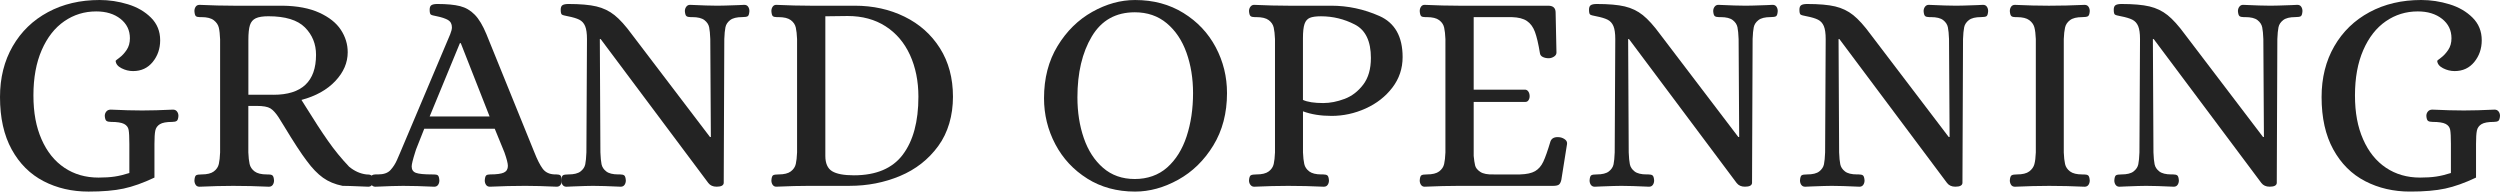 <?xml version="1.0" encoding="UTF-8"?>
<svg id="Layer_1" xmlns="http://www.w3.org/2000/svg" width="1875.99" height="143.75" viewBox="0 0 1875.99 143.75">
  <path d="M32.67,135.93c-10.07-5.21-18.03-13.14-23.89-23.78C2.93,101.51,0,88.41,0,72.84c0-14.43,3.18-27.13,9.53-38.13,6.35-11,15.17-19.53,26.46-25.6C47.27,3.04,60.2,0,74.77,0c7.14,0,14.21,1.07,21.21,3.21,6.99,2.14,12.78,5.5,17.35,10.07,4.57,4.57,6.86,10.21,6.86,16.92,0,6.29-1.86,11.71-5.57,16.28-3.71,4.57-8.64,6.86-14.78,6.86-3,0-5.89-.71-8.68-2.14-2.79-1.43-4.25-3.28-4.39-5.57,0-.14.96-.93,2.89-2.36,1.93-1.43,3.71-3.35,5.36-5.78,1.64-2.43,2.46-5.36,2.46-8.78,0-6-2.36-10.85-7.07-14.57-4.71-3.71-10.79-5.57-18.21-5.57-8.86,0-16.85,2.46-23.99,7.39-7.14,4.93-12.78,12.14-16.92,21.64-4.15,9.5-6.21,20.82-6.21,33.96s2.03,23.71,6.1,32.99c4.07,9.29,9.78,16.39,17.14,21.32,7.35,4.93,15.89,7.39,25.6,7.39,4.57,0,8.57-.25,12-.75,3.43-.5,7.14-1.4,11.14-2.68v-21.85c0-5-.18-8.5-.54-10.5-.36-2-1.5-3.5-3.43-4.5-1.93-.99-5.18-1.5-9.75-1.5-1.57,0-2.71-.25-3.43-.75-.72-.5-1.14-1.75-1.29-3.75,0-1.28.39-2.39,1.18-3.32.78-.93,1.89-1.4,3.32-1.4,9,.43,16.85.64,23.56.64s14.14-.21,23.14-.64c1.29,0,2.28.47,3,1.4.71.93,1.07,2.03,1.07,3.32-.14,2-.57,3.25-1.29,3.75-.72.5-1.86.75-3.43.75-4.29,0-7.36.57-9.21,1.72-1.86,1.14-3,2.75-3.43,4.82s-.64,5.39-.64,9.96v25.28c-8.43,4-16.14,6.75-23.14,8.25-7,1.5-15.78,2.25-26.35,2.25-12.42,0-23.67-2.61-33.74-7.82Z" style="fill: #232323;"/>
  <path d="M146.86,138.71c-.64-.92-.96-2.03-.96-3.32.14-2.14.57-3.43,1.28-3.86.72-.43,2.07-.64,4.07-.64,4.14,0,7.21-.75,9.21-2.25,2-1.5,3.24-3.35,3.75-5.57.5-2.21.82-5.1.96-8.68V29.56c-.14-3.71-.46-6.64-.96-8.78-.5-2.14-1.75-4-3.75-5.57-2-1.57-5.07-2.36-9.21-2.36h-1.29c-1.43,0-2.43-.25-3-.75-.57-.5-.93-1.75-1.07-3.75,0-1.29.32-2.39.96-3.32.64-.93,1.61-1.39,2.89-1.39,9.28.43,17.78.64,25.49.64h36.85c11,.14,20.17,1.9,27.53,5.25,7.35,3.36,12.75,7.64,16.17,12.85,3.43,5.22,5.14,10.82,5.14,16.82,0,7.85-3.11,15.07-9.32,21.64-6.21,6.57-14.67,11.28-25.39,14.14l3.64,5.78c6,9.71,11.42,18.03,16.28,24.95,4.85,6.93,10.14,13.39,15.85,19.39,4,3.29,8.28,5.22,12.85,5.78.28,0,.93.04,1.93.11,1,.08,1.82.47,2.46,1.18s.96,1.79.96,3.21c0,1.28-.32,2.4-.96,3.32-.64.93-1.61,1.4-2.89,1.4l-5.57-.22c-6.29-.28-10.86-.43-13.71-.43-5.72-1.14-10.6-3.18-14.68-6.1-4.07-2.93-8.11-7.1-12.1-12.53-4.15-5.42-9.93-14.28-17.35-26.56l-3.86-6.22c-2.14-3.28-4.21-5.53-6.21-6.75-2-1.21-5.43-1.82-10.29-1.82h-6.21v34.92c.14,3.57.46,6.46.96,8.68.5,2.22,1.75,4.07,3.75,5.57,2,1.5,5.07,2.25,9.21,2.25h1.29c1.29,0,2.25.25,2.89.75.64.5,1.04,1.75,1.18,3.75,0,1.28-.32,2.4-.96,3.32-.64.93-1.61,1.4-2.89,1.4-9.14-.43-18.07-.64-26.78-.64-7.57,0-16,.21-25.28.64-1.29,0-2.25-.47-2.89-1.4ZM205.23,71.12c21.28,0,31.92-10,31.92-29.99,0-8.14-2.79-15-8.35-20.57s-14.71-8.36-27.42-8.36c-4.14,0-7.28.5-9.43,1.5-2.14,1-3.61,2.71-4.39,5.14-.79,2.43-1.18,6.14-1.18,11.14v41.13h18.85Z" style="fill: #232323;"/>
  <path d="M278.82,138.71c-.64-.92-.96-2.03-.96-3.32.14-2.14.57-3.43,1.28-3.86.72-.43,1.57-.64,2.57-.64h1.93c4.28,0,7.42-1.1,9.43-3.32,2-2.21,3.61-4.71,4.82-7.5,1.21-2.79,2.03-4.67,2.46-5.68l37.49-88.69c.85-2.14,1.28-3.86,1.28-5.14,0-2.57-1-4.43-3-5.57-2-1.14-4.79-2.07-8.35-2.79-2.43-.43-3.93-.85-4.5-1.28-.57-.43-.86-1.64-.86-3.64,0-1.71.46-2.85,1.39-3.43.93-.57,2.39-.85,4.39-.85,7.14,0,12.82.54,17.03,1.61,4.21,1.07,7.89,3.21,11.03,6.43,3.14,3.21,6.07,8.11,8.78,14.67l35.99,88.69c2.14,5.43,4.21,9.5,6.21,12.21,2,2.71,5,4.15,9,4.28h1.29c1.43,0,2.43.25,3,.75.57.5.93,1.75,1.07,3.75,0,1.28-.32,2.4-.96,3.32-.64.93-1.61,1.4-2.89,1.4-9.14-.43-17-.64-23.56-.64-8.57,0-17.43.21-26.56.64-1.29,0-2.25-.47-2.89-1.4-.64-.92-.96-2.03-.96-3.32.14-2,.5-3.25,1.07-3.75.57-.5,1.57-.75,3-.75,4.85,0,8.28-.46,10.28-1.39,2-.93,3-2.6,3-5.03,0-1.86-.86-5.21-2.57-10.07l-7.28-17.78h-52.91c-3.57,8.86-5.61,14-6.11,15.43-.5,1.43-.75,2.22-.75,2.35-1.72,5.43-2.57,8.93-2.57,10.5,0,2.43,1.07,4.04,3.21,4.82,2.14.79,6.21,1.18,12.21,1.18h1.29c1.43,0,2.43.25,3,.75.57.5.93,1.75,1.07,3.75,0,1.28-.32,2.4-.96,3.32-.64.93-1.61,1.4-2.89,1.4-9.14-.43-16.92-.64-23.35-.64-4.57,0-11.5.21-20.78.64-1.29,0-2.25-.47-2.89-1.4ZM322.41,87.41h44.99l-21.64-55.06h-.64l-22.71,55.06Z" style="fill: #232323;"/>
  <path d="M422.14,138.71c-.64-.92-.96-2.03-.96-3.32.14-2.14.57-3.43,1.29-3.86.71-.43,2.07-.64,4.07-.64,4.14,0,7.18-.75,9.11-2.25,1.93-1.5,3.11-3.28,3.53-5.36.43-2.07.71-5.03.86-8.89l.43-85.05c0-4.29-.47-7.53-1.39-9.75-.93-2.21-2.39-3.82-4.39-4.82-2-1-4.86-1.85-8.57-2.57-2.43-.43-3.93-.85-4.5-1.28-.57-.43-.86-1.64-.86-3.64,0-1.71.46-2.85,1.39-3.43.93-.57,2.39-.85,4.39-.85,8.85,0,15.85.61,20.99,1.82,5.14,1.22,9.67,3.39,13.6,6.54,3.93,3.14,8.25,7.93,12.96,14.35l58.7,77.12h.64l-.43-73.48c-.14-3.86-.43-6.82-.85-8.89-.43-2.07-1.61-3.86-3.54-5.36s-4.96-2.25-9.1-2.25h-1.29c-1.43,0-2.46-.25-3.11-.75-.64-.5-1.04-1.75-1.18-3.75,0-1.29.36-2.39,1.07-3.32.71-.93,1.64-1.39,2.79-1.39,9.14.43,15.99.64,20.57.64,2.71,0,7.93-.14,15.64-.43l4.5-.21c1.29,0,2.25.46,2.89,1.39.64.93.96,2.03.96,3.32-.14,2.14-.57,3.43-1.28,3.85-.72.43-2.07.64-4.07.64-4.14,0-7.17.75-9.1,2.25s-3.11,3.29-3.53,5.36c-.43,2.07-.72,5.04-.86,8.89l-.43,107.97c-.14,1.86-1.93,2.79-5.36,2.79-2.71,0-4.79-.93-6.21-2.79l-80.76-107.97h-.64l.43,85.05c.14,3.86.43,6.82.86,8.89.43,2.08,1.61,3.86,3.53,5.36,1.93,1.5,4.96,2.25,9.11,2.25h1.29c1.43,0,2.46.25,3.11.75.64.5,1.04,1.75,1.18,3.75,0,1.28-.32,2.4-.96,3.32-.64.93-1.61,1.4-2.89,1.4-9.14-.43-16.07-.64-20.78-.64-2.86,0-7.86.14-15,.43l-4.93.22c-1.28,0-2.25-.47-2.89-1.4Z" style="fill: #232323;"/>
  <path d="M579.81,138.71c-.64-.92-.96-2.03-.96-3.32.14-2.14.57-3.43,1.28-3.86.72-.43,2.07-.64,4.07-.64,4.14,0,7.21-.75,9.21-2.25,2-1.5,3.24-3.35,3.75-5.57.5-2.21.82-5.1.96-8.68V29.35c-.14-3.57-.46-6.46-.96-8.68-.5-2.21-1.75-4.07-3.75-5.57-2-1.5-5.07-2.25-9.21-2.25h-1.29c-1.43,0-2.43-.25-3-.75-.57-.5-.93-1.75-1.07-3.75,0-1.29.32-2.39.96-3.32.64-.93,1.53-1.39,2.68-1.39,9.43.43,17.92.64,25.5.64h33.42c13.72,0,26.17,2.75,37.39,8.25,11.21,5.5,20.06,13.39,26.56,23.67,6.49,10.28,9.75,22.42,9.75,36.42s-3.68,26.89-11.03,36.95c-7.36,10.07-16.93,17.57-28.71,22.49-11.78,4.93-24.39,7.39-37.81,7.39h-29.56c-7.57,0-16.07.21-25.5.64-1.14,0-2.03-.47-2.68-1.4ZM677.49,116.01c7.78-10.35,11.68-24.81,11.68-43.38,0-11.71-2.11-22.17-6.32-31.38-4.22-9.21-10.32-16.39-18.32-21.53-8-5.14-17.5-7.71-28.49-7.71l-16.71.21v104.76c0,5.57,1.68,9.39,5.03,11.46,3.35,2.07,8.82,3.11,16.39,3.11,16.71,0,28.95-5.18,36.74-15.53Z" style="fill: #232323;"/>
  <path d="M815.89,134c-10.36-6.49-18.35-15.1-24-25.81-5.64-10.71-8.46-22.2-8.46-34.49,0-14.99,3.39-28.06,10.18-39.2,6.78-11.14,15.46-19.67,26.03-25.6,10.57-5.93,21.28-8.89,32.13-8.89,13.71,0,25.82,3.25,36.31,9.75,10.5,6.5,18.57,15.07,24.21,25.71,5.64,10.64,8.46,22.1,8.46,34.38,0,15-3.43,28.1-10.29,39.31-6.86,11.21-15.64,19.78-26.35,25.71-10.71,5.93-21.49,8.89-32.35,8.89-13.57,0-25.53-3.25-35.88-9.75ZM875.87,125.65c6.49-5.78,11.36-13.57,14.57-23.35,3.21-9.78,4.82-20.6,4.82-32.46,0-11-1.64-21.1-4.93-30.31-3.29-9.21-8.22-16.56-14.78-22.06-6.57-5.5-14.57-8.25-24-8.25-14.28,0-25.03,6.04-32.24,18.1-7.22,12.07-10.82,27.31-10.82,45.74,0,11.14,1.61,21.35,4.82,30.63,3.21,9.29,8.03,16.71,14.46,22.28,6.42,5.57,14.35,8.36,23.78,8.36s17.82-2.89,24.32-8.68Z" style="fill: #232323;"/>
  <path d="M938.32,138.71c-.72-.92-1.07-2.03-1.07-3.32.14-2.14.61-3.43,1.4-3.86.78-.43,2.17-.64,4.18-.64,4.14,0,7.21-.75,9.21-2.25,2-1.5,3.25-3.35,3.75-5.57.5-2.21.82-5.1.96-8.68V29.35c-.14-3.57-.47-6.46-.96-8.68-.5-2.21-1.75-4.07-3.75-5.57s-5.07-2.25-9.21-2.25h-1.28c-1.43,0-2.47-.25-3.11-.75-.64-.5-1.04-1.75-1.18-3.75,0-1.29.36-2.39,1.07-3.32.72-.93,1.64-1.39,2.79-1.39,9.28.43,17.85.64,25.71.64h32.13c12.43,0,24.46,2.57,36.1,7.71s17.46,15.43,17.46,30.85c0,8.57-2.57,16.21-7.71,22.92-5.14,6.72-11.82,11.93-20.03,15.64-8.22,3.71-16.75,5.57-25.6,5.57-8.14,0-15.28-1.14-21.42-3.43v30.85c.14,3.57.46,6.46.96,8.68.5,2.22,1.75,4.07,3.74,5.57,2,1.5,5.07,2.25,9.21,2.25h1.28c1.43,0,2.47.25,3.11.75.64.5,1.04,1.75,1.18,3.75,0,1.28-.32,2.4-.96,3.32-.64.93-1.61,1.4-2.89,1.4-9.14-.43-18.07-.64-26.78-.64-7.71,0-16.21.21-25.49.64-1.14,0-2.07-.47-2.79-1.4ZM1008.91,74.23c5.5-2.07,10.17-5.64,14.03-10.71,3.86-5.07,5.78-11.74,5.78-20.03,0-12.56-4-20.92-12-25.06-8-4.14-16.5-6.21-25.5-6.21-3.71,0-6.5.4-8.35,1.18-1.86.79-3.18,2.32-3.96,4.6-.79,2.29-1.18,5.86-1.18,10.71v46.27c3.43,1.57,8.49,2.35,15.21,2.35,5.15,0,10.46-1.04,15.96-3.11Z" style="fill: #232323;"/>
  <path d="M1066.32,138.71c-.64-.92-.96-2.03-.96-3.32.14-2.14.57-3.43,1.29-3.86.71-.43,2.07-.64,4.07-.64,4.14,0,7.21-.75,9.21-2.25,2-1.5,3.25-3.35,3.75-5.57.5-2.21.82-5.1.96-8.68V29.35c-.14-3.57-.47-6.46-.96-8.68-.5-2.21-1.75-4.07-3.75-5.57s-5.07-2.25-9.21-2.25h-1.28c-1.43,0-2.43-.25-3-.75-.57-.5-.93-1.75-1.08-3.75,0-1.29.32-2.39.96-3.32.64-.93,1.54-1.39,2.68-1.39,9.43.43,17.92.64,25.49.64h67.27c3.71,0,5.57,1.72,5.57,5.14l.64,29.99c0,1.29-.64,2.32-1.92,3.11-1.29.79-2.57,1.18-3.86,1.18-1.72,0-3.22-.32-4.5-.96s-2-1.61-2.14-2.89c-1.15-6.99-2.4-12.32-3.75-15.96-1.36-3.64-3.36-6.35-6-8.14-2.64-1.79-6.39-2.75-11.25-2.89h-28.7v54.41h38.78c.99.14,1.78.68,2.35,1.61.57.93.86,2.04.86,3.32,0,1.14-.29,2.15-.86,3-.57.86-1.36,1.29-2.35,1.29h-38.78v40.49c.28,3,.64,5.39,1.07,7.17.43,1.79,1.72,3.39,3.86,4.82,2.14,1.43,5.5,2.08,10.07,1.93h19.71c5-.14,8.78-.96,11.36-2.46,2.57-1.5,4.61-3.82,6.1-6.96,1.5-3.14,3.32-8.28,5.46-15.43.99-2.57,3.43-3.57,7.28-3,1.43.28,2.68.86,3.75,1.71,1.07.86,1.53,1.93,1.4,3.22l-4.29,26.99c-.43,1.86-1.07,3.07-1.93,3.64-.86.57-2.28.86-4.28.86h-70.7c-7.71,0-16.28.21-25.71.64-1.14,0-2.03-.47-2.68-1.4Z" style="fill: #232323;"/>
  <path d="M1193.78,138.71c-.64-.92-.96-2.03-.96-3.32.14-2.14.57-3.43,1.28-3.86.71-.43,2.07-.64,4.07-.64,4.14,0,7.17-.75,9.1-2.25,1.93-1.5,3.11-3.28,3.54-5.36.43-2.07.72-5.03.86-8.89l.43-85.05c0-4.29-.46-7.53-1.39-9.75-.93-2.21-2.4-3.82-4.39-4.82-2-1-4.86-1.85-8.57-2.57-2.43-.43-3.93-.85-4.5-1.28-.57-.43-.86-1.64-.86-3.64,0-1.71.46-2.85,1.4-3.43.92-.57,2.39-.85,4.39-.85,8.85,0,15.85.61,21,1.82,5.14,1.22,9.67,3.39,13.6,6.54,3.92,3.14,8.25,7.93,12.96,14.35l58.7,77.12h.64l-.43-73.48c-.14-3.86-.43-6.82-.86-8.89-.43-2.07-1.6-3.86-3.53-5.36s-4.97-2.25-9.11-2.25h-1.28c-1.43,0-2.47-.25-3.11-.75-.64-.5-1.04-1.75-1.18-3.75,0-1.29.36-2.39,1.07-3.32.71-.93,1.64-1.39,2.79-1.39,9.13.43,15.99.64,20.57.64,2.71,0,7.93-.14,15.64-.43l4.5-.21c1.29,0,2.25.46,2.89,1.39.64.93.96,2.03.96,3.32-.14,2.14-.57,3.43-1.28,3.85-.72.43-2.07.64-4.07.64-4.15,0-7.18.75-9.11,2.25s-3.11,3.29-3.53,5.36c-.43,2.07-.72,5.04-.86,8.89l-.43,107.97c-.14,1.86-1.93,2.79-5.35,2.79-2.71,0-4.78-.93-6.21-2.79l-80.77-107.97h-.64l.43,85.05c.14,3.86.43,6.82.86,8.89.43,2.08,1.6,3.86,3.53,5.36,1.93,1.5,4.96,2.25,9.11,2.25h1.28c1.43,0,2.46.25,3.11.75.64.5,1.04,1.75,1.18,3.75,0,1.28-.32,2.4-.96,3.32-.64.93-1.6,1.4-2.89,1.4-9.14-.43-16.06-.64-20.78-.64-2.86,0-7.85.14-14.99.43l-4.93.22c-1.29,0-2.25-.47-2.89-1.4Z" style="fill: #232323;"/>
  <path d="M1351.67,138.71c-.64-.92-.96-2.03-.96-3.32.14-2.14.57-3.43,1.28-3.86.71-.43,2.07-.64,4.07-.64,4.14,0,7.17-.75,9.1-2.25,1.93-1.5,3.11-3.28,3.54-5.36.43-2.07.72-5.03.86-8.89l.43-85.05c0-4.29-.46-7.53-1.39-9.75s-2.4-3.82-4.39-4.82c-2-1-4.86-1.85-8.57-2.57-2.43-.43-3.93-.85-4.5-1.28-.57-.43-.86-1.64-.86-3.64,0-1.71.46-2.85,1.4-3.43.92-.57,2.39-.85,4.39-.85,8.85,0,15.85.61,21,1.82,5.14,1.22,9.67,3.39,13.6,6.54,3.92,3.14,8.25,7.93,12.96,14.35l58.7,77.12h.64l-.43-73.48c-.14-3.86-.43-6.82-.86-8.89-.43-2.07-1.6-3.86-3.53-5.36s-4.97-2.25-9.11-2.25h-1.28c-1.43,0-2.47-.25-3.11-.75-.64-.5-1.04-1.75-1.18-3.75,0-1.29.36-2.39,1.07-3.32.71-.93,1.64-1.39,2.79-1.39,9.13.43,15.99.64,20.57.64,2.71,0,7.93-.14,15.64-.43l4.5-.21c1.29,0,2.25.46,2.89,1.39.64.93.96,2.03.96,3.32-.14,2.14-.57,3.43-1.28,3.85-.72.43-2.07.64-4.07.64-4.15,0-7.18.75-9.11,2.25s-3.11,3.29-3.53,5.36c-.43,2.07-.72,5.04-.86,8.89l-.43,107.97c-.14,1.86-1.93,2.79-5.35,2.79-2.71,0-4.78-.93-6.21-2.79l-80.77-107.97h-.64l.43,85.05c.14,3.86.43,6.82.86,8.89.43,2.08,1.6,3.86,3.53,5.36,1.93,1.5,4.96,2.25,9.11,2.25h1.28c1.43,0,2.46.25,3.11.75.64.5,1.04,1.75,1.18,3.75,0,1.28-.32,2.4-.96,3.32-.64.93-1.6,1.4-2.89,1.4-9.14-.43-16.06-.64-20.78-.64-2.86,0-7.85.14-14.99.43l-4.93.22c-1.29,0-2.25-.47-2.89-1.4Z" style="fill: #232323;"/>
  <path d="M1509.13,138.71c-.64-.92-.96-2.03-.96-3.32.14-2.14.61-3.43,1.4-3.86.78-.43,2.11-.64,3.96-.64,4.14,0,7.21-.75,9.21-2.25,2-1.5,3.28-3.32,3.86-5.46.57-2.14.93-5.06,1.07-8.78V29.35c-.14-3.71-.5-6.64-1.07-8.78-.57-2.14-1.86-3.97-3.86-5.46s-5.07-2.25-9.21-2.25h-1.29c-1.28,0-2.25-.25-2.89-.75-.64-.5-1.04-1.75-1.18-3.75,0-1.29.32-2.39.96-3.32.64-.93,1.61-1.39,2.89-1.39,9.28.43,17.78.64,25.49.64,8.57,0,17.5-.21,26.78-.64,1.28,0,2.25.46,2.89,1.39.64.93.96,2.03.96,3.32-.15,2.14-.61,3.43-1.4,3.85-.79.43-2.18.64-4.18.64-4.15,0-7.22.75-9.21,2.25-2,1.5-3.25,3.36-3.74,5.57-.5,2.21-.83,5.11-.96,8.68v85.05c.14,3.57.46,6.46.96,8.68.5,2.22,1.75,4.07,3.74,5.57,2,1.5,5.07,2.25,9.21,2.25h1.28c1.43,0,2.47.25,3.11.75.64.5,1.04,1.75,1.18,3.75,0,1.28-.32,2.4-.96,3.32-.64.93-1.61,1.4-2.89,1.4-9.14-.43-18-.64-26.57-.64-7.85,0-16.43.21-25.71.64-1.28,0-2.25-.47-2.89-1.4Z" style="fill: #232323;"/>
  <path d="M1587.54,138.71c-.64-.92-.96-2.03-.96-3.32.14-2.14.57-3.43,1.28-3.86.71-.43,2.07-.64,4.07-.64,4.14,0,7.17-.75,9.1-2.25,1.93-1.5,3.11-3.28,3.54-5.36.43-2.07.72-5.03.86-8.89l.43-85.05c0-4.29-.46-7.53-1.39-9.75s-2.4-3.82-4.39-4.82c-2-1-4.86-1.85-8.57-2.57-2.43-.43-3.93-.85-4.5-1.28-.57-.43-.86-1.64-.86-3.64,0-1.71.46-2.85,1.4-3.43.92-.57,2.39-.85,4.39-.85,8.85,0,15.85.61,21,1.82,5.14,1.22,9.67,3.39,13.6,6.54,3.92,3.14,8.25,7.93,12.96,14.35l58.7,77.12h.64l-.43-73.48c-.14-3.86-.43-6.82-.86-8.89-.43-2.07-1.6-3.86-3.53-5.36s-4.97-2.25-9.11-2.25h-1.28c-1.43,0-2.47-.25-3.11-.75-.64-.5-1.04-1.75-1.18-3.75,0-1.29.36-2.39,1.07-3.32.71-.93,1.64-1.39,2.79-1.39,9.13.43,15.99.64,20.57.64,2.71,0,7.93-.14,15.64-.43l4.5-.21c1.29,0,2.25.46,2.89,1.39.64.93.96,2.03.96,3.32-.14,2.14-.57,3.43-1.28,3.85-.72.43-2.07.64-4.07.64-4.15,0-7.18.75-9.11,2.25s-3.11,3.29-3.53,5.36c-.43,2.07-.72,5.04-.86,8.89l-.43,107.97c-.14,1.86-1.93,2.79-5.35,2.79-2.71,0-4.78-.93-6.21-2.79l-80.77-107.97h-.64l.43,85.05c.14,3.86.43,6.82.86,8.89.43,2.08,1.6,3.86,3.53,5.36,1.93,1.5,4.96,2.25,9.11,2.25h1.28c1.43,0,2.46.25,3.11.75.64.5,1.04,1.75,1.18,3.75,0,1.28-.32,2.4-.96,3.32-.64.93-1.6,1.4-2.89,1.4-9.14-.43-16.06-.64-20.78-.64-2.86,0-7.85.14-14.99.43l-4.93.22c-1.29,0-2.25-.47-2.89-1.4Z" style="fill: #232323;"/>
  <path d="M1774.77,135.93c-10.07-5.21-18.03-13.14-23.88-23.78-5.86-10.64-8.78-23.74-8.78-39.31,0-14.43,3.18-27.13,9.53-38.13,6.35-11,15.17-19.53,26.46-25.6,11.28-6.07,24.2-9.11,38.77-9.11,7.14,0,14.21,1.07,21.21,3.21s12.78,5.5,17.35,10.07c4.57,4.57,6.86,10.21,6.86,16.92,0,6.29-1.86,11.71-5.57,16.28-3.71,4.57-8.64,6.86-14.78,6.86-3,0-5.89-.71-8.68-2.14-2.79-1.43-4.25-3.28-4.39-5.57,0-.14.96-.93,2.89-2.36,1.93-1.43,3.71-3.35,5.35-5.78,1.64-2.43,2.47-5.36,2.47-8.78,0-6-2.36-10.85-7.07-14.57-4.71-3.71-10.78-5.57-18.21-5.57-8.86,0-16.86,2.46-24,7.39-7.14,4.93-12.78,12.14-16.92,21.64-4.15,9.5-6.22,20.82-6.22,33.96s2.03,23.71,6.11,32.99c4.07,9.29,9.78,16.39,17.14,21.32,7.36,4.93,15.89,7.39,25.6,7.39,4.57,0,8.57-.25,12-.75,3.43-.5,7.14-1.4,11.14-2.68v-21.85c0-5-.18-8.5-.53-10.5-.36-2-1.5-3.5-3.43-4.5-1.93-.99-5.18-1.5-9.75-1.5-1.57,0-2.71-.25-3.43-.75-.72-.5-1.15-1.75-1.29-3.75,0-1.28.39-2.39,1.18-3.32s1.89-1.4,3.32-1.4c9,.43,16.85.64,23.56.64s14.14-.21,23.14-.64c1.28,0,2.28.47,3,1.4.71.93,1.07,2.03,1.07,3.32-.15,2-.57,3.25-1.28,3.75-.72.5-1.86.75-3.43.75-4.28,0-7.36.57-9.21,1.72-1.86,1.14-3,2.75-3.43,4.82-.43,2.07-.64,5.39-.64,9.96v25.28c-8.43,4-16.14,6.75-23.13,8.25-7,1.5-15.79,2.25-26.35,2.25-12.43,0-23.67-2.61-33.74-7.82Z" style="fill: #232323;"/>
</svg>